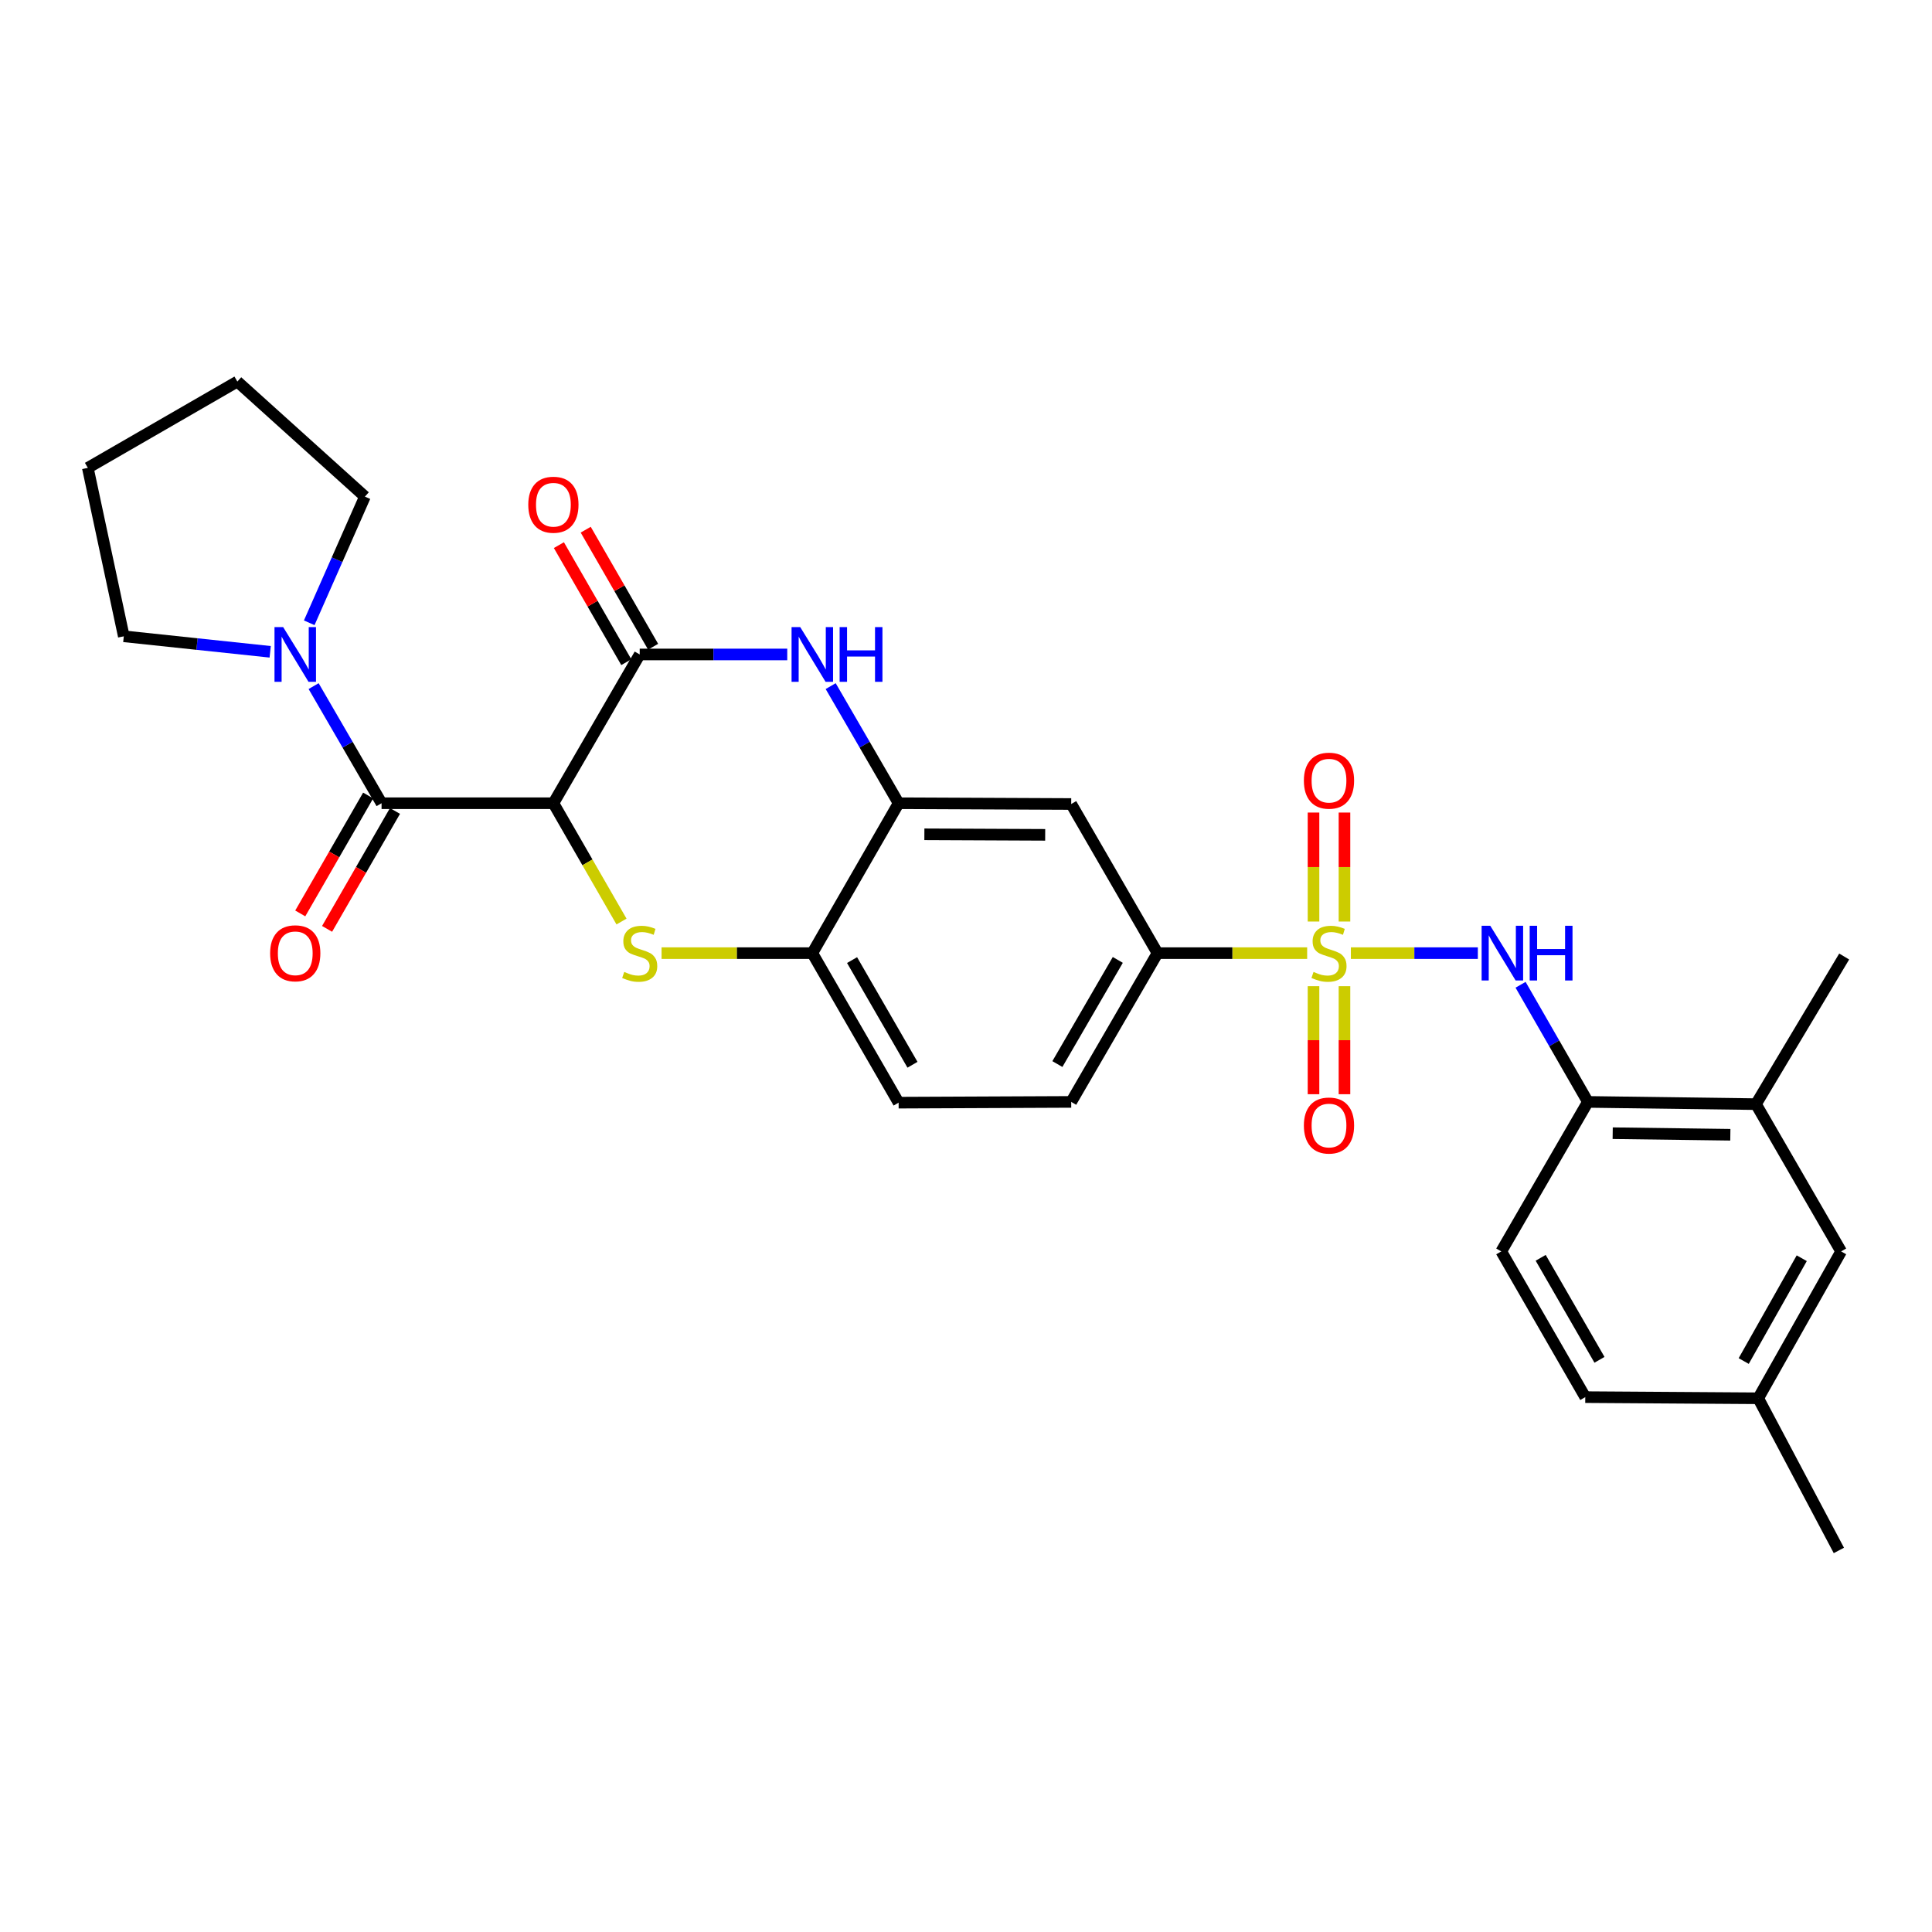 <?xml version='1.0' encoding='iso-8859-1'?>
<svg version='1.1' baseProfile='full'
              xmlns='http://www.w3.org/2000/svg'
                      xmlns:rdkit='http://www.rdkit.org/xml'
                      xmlns:xlink='http://www.w3.org/1999/xlink'
                  xml:space='preserve'
width='1000px' height='1000px' viewBox='0 0 1000 1000'>
<!-- END OF HEADER -->
<rect style='opacity:1.0;fill:#FFFFFF;stroke:none' width='1000' height='1000' x='0' y='0'> </rect>
<path class='bond-5' d='M 699.209,493.342 L 732.067,493.342' style='fill:none;fill-rule:evenodd;stroke:#CCCC00;stroke-width:6px;stroke-linecap:butt;stroke-linejoin:miter;stroke-opacity:1' />
<path class='bond-5' d='M 732.067,493.342 L 764.926,493.342' style='fill:none;fill-rule:evenodd;stroke:#0000FF;stroke-width:6px;stroke-linecap:butt;stroke-linejoin:miter;stroke-opacity:1' />
<path class='bond-7' d='M 676.586,493.342 L 637.859,493.342' style='fill:none;fill-rule:evenodd;stroke:#CCCC00;stroke-width:6px;stroke-linecap:butt;stroke-linejoin:miter;stroke-opacity:1' />
<path class='bond-7' d='M 637.859,493.342 L 599.132,493.342' style='fill:none;fill-rule:evenodd;stroke:#000000;stroke-width:6px;stroke-linecap:butt;stroke-linejoin:miter;stroke-opacity:1' />
<path class='bond-12' d='M 695.896,476.988 L 695.896,448.783' style='fill:none;fill-rule:evenodd;stroke:#CCCC00;stroke-width:6px;stroke-linecap:butt;stroke-linejoin:miter;stroke-opacity:1' />
<path class='bond-12' d='M 695.896,448.783 L 695.896,420.577' style='fill:none;fill-rule:evenodd;stroke:#FF0000;stroke-width:6px;stroke-linecap:butt;stroke-linejoin:miter;stroke-opacity:1' />
<path class='bond-12' d='M 679.874,476.988 L 679.874,448.783' style='fill:none;fill-rule:evenodd;stroke:#CCCC00;stroke-width:6px;stroke-linecap:butt;stroke-linejoin:miter;stroke-opacity:1' />
<path class='bond-12' d='M 679.874,448.783 L 679.874,420.577' style='fill:none;fill-rule:evenodd;stroke:#FF0000;stroke-width:6px;stroke-linecap:butt;stroke-linejoin:miter;stroke-opacity:1' />
<path class='bond-13' d='M 679.874,510.451 L 679.874,538.408' style='fill:none;fill-rule:evenodd;stroke:#CCCC00;stroke-width:6px;stroke-linecap:butt;stroke-linejoin:miter;stroke-opacity:1' />
<path class='bond-13' d='M 679.874,538.408 L 679.874,566.366' style='fill:none;fill-rule:evenodd;stroke:#FF0000;stroke-width:6px;stroke-linecap:butt;stroke-linejoin:miter;stroke-opacity:1' />
<path class='bond-13' d='M 695.896,510.451 L 695.896,538.408' style='fill:none;fill-rule:evenodd;stroke:#CCCC00;stroke-width:6px;stroke-linecap:butt;stroke-linejoin:miter;stroke-opacity:1' />
<path class='bond-13' d='M 695.896,538.408 L 695.896,566.366' style='fill:none;fill-rule:evenodd;stroke:#FF0000;stroke-width:6px;stroke-linecap:butt;stroke-linejoin:miter;stroke-opacity:1' />
<path class='bond-0' d='M 286.435,415.751 L 304.063,446.367' style='fill:none;fill-rule:evenodd;stroke:#000000;stroke-width:6px;stroke-linecap:butt;stroke-linejoin:miter;stroke-opacity:1' />
<path class='bond-0' d='M 304.063,446.367 L 321.691,476.984' style='fill:none;fill-rule:evenodd;stroke:#CCCC00;stroke-width:6px;stroke-linecap:butt;stroke-linejoin:miter;stroke-opacity:1' />
<path class='bond-3' d='M 286.435,415.751 L 197.495,415.751' style='fill:none;fill-rule:evenodd;stroke:#000000;stroke-width:6px;stroke-linecap:butt;stroke-linejoin:miter;stroke-opacity:1' />
<path class='bond-30' d='M 286.435,415.751 L 331.11,338.747' style='fill:none;fill-rule:evenodd;stroke:#000000;stroke-width:6px;stroke-linecap:butt;stroke-linejoin:miter;stroke-opacity:1' />
<path class='bond-1' d='M 342.423,493.342 L 381.437,493.342' style='fill:none;fill-rule:evenodd;stroke:#CCCC00;stroke-width:6px;stroke-linecap:butt;stroke-linejoin:miter;stroke-opacity:1' />
<path class='bond-1' d='M 381.437,493.342 L 420.451,493.342' style='fill:none;fill-rule:evenodd;stroke:#000000;stroke-width:6px;stroke-linecap:butt;stroke-linejoin:miter;stroke-opacity:1' />
<path class='bond-2' d='M 331.11,338.747 L 369.293,338.747' style='fill:none;fill-rule:evenodd;stroke:#000000;stroke-width:6px;stroke-linecap:butt;stroke-linejoin:miter;stroke-opacity:1' />
<path class='bond-2' d='M 369.293,338.747 L 407.477,338.747' style='fill:none;fill-rule:evenodd;stroke:#0000FF;stroke-width:6px;stroke-linecap:butt;stroke-linejoin:miter;stroke-opacity:1' />
<path class='bond-15' d='M 338.052,334.749 L 320.609,304.457' style='fill:none;fill-rule:evenodd;stroke:#000000;stroke-width:6px;stroke-linecap:butt;stroke-linejoin:miter;stroke-opacity:1' />
<path class='bond-15' d='M 320.609,304.457 L 303.165,274.165' style='fill:none;fill-rule:evenodd;stroke:#FF0000;stroke-width:6px;stroke-linecap:butt;stroke-linejoin:miter;stroke-opacity:1' />
<path class='bond-15' d='M 324.168,342.745 L 306.724,312.453' style='fill:none;fill-rule:evenodd;stroke:#000000;stroke-width:6px;stroke-linecap:butt;stroke-linejoin:miter;stroke-opacity:1' />
<path class='bond-15' d='M 306.724,312.453 L 289.281,282.16' style='fill:none;fill-rule:evenodd;stroke:#FF0000;stroke-width:6px;stroke-linecap:butt;stroke-linejoin:miter;stroke-opacity:1' />
<path class='bond-8' d='M 197.495,415.751 L 179.911,385.442' style='fill:none;fill-rule:evenodd;stroke:#000000;stroke-width:6px;stroke-linecap:butt;stroke-linejoin:miter;stroke-opacity:1' />
<path class='bond-8' d='M 179.911,385.442 L 162.326,355.133' style='fill:none;fill-rule:evenodd;stroke:#0000FF;stroke-width:6px;stroke-linecap:butt;stroke-linejoin:miter;stroke-opacity:1' />
<path class='bond-16' d='M 190.552,411.753 L 172.982,442.27' style='fill:none;fill-rule:evenodd;stroke:#000000;stroke-width:6px;stroke-linecap:butt;stroke-linejoin:miter;stroke-opacity:1' />
<path class='bond-16' d='M 172.982,442.27 L 155.411,472.786' style='fill:none;fill-rule:evenodd;stroke:#FF0000;stroke-width:6px;stroke-linecap:butt;stroke-linejoin:miter;stroke-opacity:1' />
<path class='bond-16' d='M 204.437,419.748 L 186.867,450.264' style='fill:none;fill-rule:evenodd;stroke:#000000;stroke-width:6px;stroke-linecap:butt;stroke-linejoin:miter;stroke-opacity:1' />
<path class='bond-16' d='M 186.867,450.264 L 169.296,480.781' style='fill:none;fill-rule:evenodd;stroke:#FF0000;stroke-width:6px;stroke-linecap:butt;stroke-linejoin:miter;stroke-opacity:1' />
<path class='bond-4' d='M 429.957,355.133 L 447.541,385.442' style='fill:none;fill-rule:evenodd;stroke:#0000FF;stroke-width:6px;stroke-linecap:butt;stroke-linejoin:miter;stroke-opacity:1' />
<path class='bond-4' d='M 447.541,385.442 L 465.125,415.751' style='fill:none;fill-rule:evenodd;stroke:#000000;stroke-width:6px;stroke-linecap:butt;stroke-linejoin:miter;stroke-opacity:1' />
<path class='bond-11' d='M 787.043,509.722 L 804.467,540.034' style='fill:none;fill-rule:evenodd;stroke:#0000FF;stroke-width:6px;stroke-linecap:butt;stroke-linejoin:miter;stroke-opacity:1' />
<path class='bond-11' d='M 804.467,540.034 L 821.892,570.346' style='fill:none;fill-rule:evenodd;stroke:#000000;stroke-width:6px;stroke-linecap:butt;stroke-linejoin:miter;stroke-opacity:1' />
<path class='bond-6' d='M 465.125,415.751 L 554.457,416.151' style='fill:none;fill-rule:evenodd;stroke:#000000;stroke-width:6px;stroke-linecap:butt;stroke-linejoin:miter;stroke-opacity:1' />
<path class='bond-6' d='M 478.453,431.833 L 540.986,432.113' style='fill:none;fill-rule:evenodd;stroke:#000000;stroke-width:6px;stroke-linecap:butt;stroke-linejoin:miter;stroke-opacity:1' />
<path class='bond-29' d='M 465.125,415.751 L 420.451,493.342' style='fill:none;fill-rule:evenodd;stroke:#000000;stroke-width:6px;stroke-linecap:butt;stroke-linejoin:miter;stroke-opacity:1' />
<path class='bond-10' d='M 599.132,493.342 L 554.457,416.151' style='fill:none;fill-rule:evenodd;stroke:#000000;stroke-width:6px;stroke-linecap:butt;stroke-linejoin:miter;stroke-opacity:1' />
<path class='bond-18' d='M 599.132,493.342 L 554.457,570.346' style='fill:none;fill-rule:evenodd;stroke:#000000;stroke-width:6px;stroke-linecap:butt;stroke-linejoin:miter;stroke-opacity:1' />
<path class='bond-18' d='M 578.572,496.852 L 547.3,550.755' style='fill:none;fill-rule:evenodd;stroke:#000000;stroke-width:6px;stroke-linecap:butt;stroke-linejoin:miter;stroke-opacity:1' />
<path class='bond-23' d='M 160.055,322.354 L 174.467,289.699' style='fill:none;fill-rule:evenodd;stroke:#0000FF;stroke-width:6px;stroke-linecap:butt;stroke-linejoin:miter;stroke-opacity:1' />
<path class='bond-23' d='M 174.467,289.699 L 188.879,257.043' style='fill:none;fill-rule:evenodd;stroke:#000000;stroke-width:6px;stroke-linecap:butt;stroke-linejoin:miter;stroke-opacity:1' />
<path class='bond-24' d='M 139.849,337.373 L 101.962,333.36' style='fill:none;fill-rule:evenodd;stroke:#0000FF;stroke-width:6px;stroke-linecap:butt;stroke-linejoin:miter;stroke-opacity:1' />
<path class='bond-24' d='M 101.962,333.36 L 64.076,329.347' style='fill:none;fill-rule:evenodd;stroke:#000000;stroke-width:6px;stroke-linecap:butt;stroke-linejoin:miter;stroke-opacity:1' />
<path class='bond-9' d='M 420.451,493.342 L 465.125,570.737' style='fill:none;fill-rule:evenodd;stroke:#000000;stroke-width:6px;stroke-linecap:butt;stroke-linejoin:miter;stroke-opacity:1' />
<path class='bond-9' d='M 441.028,496.942 L 472.3,551.118' style='fill:none;fill-rule:evenodd;stroke:#000000;stroke-width:6px;stroke-linecap:butt;stroke-linejoin:miter;stroke-opacity:1' />
<path class='bond-14' d='M 821.892,570.346 L 908.883,571.503' style='fill:none;fill-rule:evenodd;stroke:#000000;stroke-width:6px;stroke-linecap:butt;stroke-linejoin:miter;stroke-opacity:1' />
<path class='bond-14' d='M 834.727,586.54 L 895.621,587.35' style='fill:none;fill-rule:evenodd;stroke:#000000;stroke-width:6px;stroke-linecap:butt;stroke-linejoin:miter;stroke-opacity:1' />
<path class='bond-20' d='M 821.892,570.346 L 777.048,647.732' style='fill:none;fill-rule:evenodd;stroke:#000000;stroke-width:6px;stroke-linecap:butt;stroke-linejoin:miter;stroke-opacity:1' />
<path class='bond-17' d='M 908.883,571.503 L 952.97,647.732' style='fill:none;fill-rule:evenodd;stroke:#000000;stroke-width:6px;stroke-linecap:butt;stroke-linejoin:miter;stroke-opacity:1' />
<path class='bond-25' d='M 908.883,571.503 L 954.545,495.095' style='fill:none;fill-rule:evenodd;stroke:#000000;stroke-width:6px;stroke-linecap:butt;stroke-linejoin:miter;stroke-opacity:1' />
<path class='bond-31' d='M 952.97,647.732 L 910.058,723.748' style='fill:none;fill-rule:evenodd;stroke:#000000;stroke-width:6px;stroke-linecap:butt;stroke-linejoin:miter;stroke-opacity:1' />
<path class='bond-31' d='M 932.581,651.258 L 902.542,704.469' style='fill:none;fill-rule:evenodd;stroke:#000000;stroke-width:6px;stroke-linecap:butt;stroke-linejoin:miter;stroke-opacity:1' />
<path class='bond-19' d='M 554.457,570.346 L 465.125,570.737' style='fill:none;fill-rule:evenodd;stroke:#000000;stroke-width:6px;stroke-linecap:butt;stroke-linejoin:miter;stroke-opacity:1' />
<path class='bond-22' d='M 777.048,647.732 L 820.53,723.152' style='fill:none;fill-rule:evenodd;stroke:#000000;stroke-width:6px;stroke-linecap:butt;stroke-linejoin:miter;stroke-opacity:1' />
<path class='bond-22' d='M 797.451,651.043 L 827.888,703.836' style='fill:none;fill-rule:evenodd;stroke:#000000;stroke-width:6px;stroke-linecap:butt;stroke-linejoin:miter;stroke-opacity:1' />
<path class='bond-21' d='M 910.058,723.748 L 820.53,723.152' style='fill:none;fill-rule:evenodd;stroke:#000000;stroke-width:6px;stroke-linecap:butt;stroke-linejoin:miter;stroke-opacity:1' />
<path class='bond-26' d='M 910.058,723.748 L 951.795,802.505' style='fill:none;fill-rule:evenodd;stroke:#000000;stroke-width:6px;stroke-linecap:butt;stroke-linejoin:miter;stroke-opacity:1' />
<path class='bond-27' d='M 188.879,257.043 L 122.85,197.495' style='fill:none;fill-rule:evenodd;stroke:#000000;stroke-width:6px;stroke-linecap:butt;stroke-linejoin:miter;stroke-opacity:1' />
<path class='bond-28' d='M 64.076,329.347 L 45.455,242.161' style='fill:none;fill-rule:evenodd;stroke:#000000;stroke-width:6px;stroke-linecap:butt;stroke-linejoin:miter;stroke-opacity:1' />
<path class='bond-32' d='M 122.85,197.495 L 45.455,242.161' style='fill:none;fill-rule:evenodd;stroke:#000000;stroke-width:6px;stroke-linecap:butt;stroke-linejoin:miter;stroke-opacity:1' />
<path  class='atom-0' d='M 679.885 503.062
Q 680.205 503.182, 681.525 503.742
Q 682.845 504.302, 684.285 504.662
Q 685.765 504.982, 687.205 504.982
Q 689.885 504.982, 691.445 503.702
Q 693.005 502.382, 693.005 500.102
Q 693.005 498.542, 692.205 497.582
Q 691.445 496.622, 690.245 496.102
Q 689.045 495.582, 687.045 494.982
Q 684.525 494.222, 683.005 493.502
Q 681.525 492.782, 680.445 491.262
Q 679.405 489.742, 679.405 487.182
Q 679.405 483.622, 681.805 481.422
Q 684.245 479.222, 689.045 479.222
Q 692.325 479.222, 696.045 480.782
L 695.125 483.862
Q 691.725 482.462, 689.165 482.462
Q 686.405 482.462, 684.885 483.622
Q 683.365 484.742, 683.405 486.702
Q 683.405 488.222, 684.165 489.142
Q 684.965 490.062, 686.085 490.582
Q 687.245 491.102, 689.165 491.702
Q 691.725 492.502, 693.245 493.302
Q 694.765 494.102, 695.845 495.742
Q 696.965 497.342, 696.965 500.102
Q 696.965 504.022, 694.325 506.142
Q 691.725 508.222, 687.365 508.222
Q 684.845 508.222, 682.925 507.662
Q 681.045 507.142, 678.805 506.222
L 679.885 503.062
' fill='#CCCC00'/>
<path  class='atom-2' d='M 323.11 503.062
Q 323.43 503.182, 324.75 503.742
Q 326.07 504.302, 327.51 504.662
Q 328.99 504.982, 330.43 504.982
Q 333.11 504.982, 334.67 503.702
Q 336.23 502.382, 336.23 500.102
Q 336.23 498.542, 335.43 497.582
Q 334.67 496.622, 333.47 496.102
Q 332.27 495.582, 330.27 494.982
Q 327.75 494.222, 326.23 493.502
Q 324.75 492.782, 323.67 491.262
Q 322.63 489.742, 322.63 487.182
Q 322.63 483.622, 325.03 481.422
Q 327.47 479.222, 332.27 479.222
Q 335.55 479.222, 339.27 480.782
L 338.35 483.862
Q 334.95 482.462, 332.39 482.462
Q 329.63 482.462, 328.11 483.622
Q 326.59 484.742, 326.63 486.702
Q 326.63 488.222, 327.39 489.142
Q 328.19 490.062, 329.31 490.582
Q 330.47 491.102, 332.39 491.702
Q 334.95 492.502, 336.47 493.302
Q 337.99 494.102, 339.07 495.742
Q 340.19 497.342, 340.19 500.102
Q 340.19 504.022, 337.55 506.142
Q 334.95 508.222, 330.59 508.222
Q 328.07 508.222, 326.15 507.662
Q 324.27 507.142, 322.03 506.222
L 323.11 503.062
' fill='#CCCC00'/>
<path  class='atom-5' d='M 414.191 324.587
L 423.471 339.587
Q 424.391 341.067, 425.871 343.747
Q 427.351 346.427, 427.431 346.587
L 427.431 324.587
L 431.191 324.587
L 431.191 352.907
L 427.311 352.907
L 417.351 336.507
Q 416.191 334.587, 414.951 332.387
Q 413.751 330.187, 413.391 329.507
L 413.391 352.907
L 409.711 352.907
L 409.711 324.587
L 414.191 324.587
' fill='#0000FF'/>
<path  class='atom-5' d='M 434.591 324.587
L 438.431 324.587
L 438.431 336.627
L 452.911 336.627
L 452.911 324.587
L 456.751 324.587
L 456.751 352.907
L 452.911 352.907
L 452.911 339.827
L 438.431 339.827
L 438.431 352.907
L 434.591 352.907
L 434.591 324.587
' fill='#0000FF'/>
<path  class='atom-6' d='M 771.366 479.182
L 780.646 494.182
Q 781.566 495.662, 783.046 498.342
Q 784.526 501.022, 784.606 501.182
L 784.606 479.182
L 788.366 479.182
L 788.366 507.502
L 784.486 507.502
L 774.526 491.102
Q 773.366 489.182, 772.126 486.982
Q 770.926 484.782, 770.566 484.102
L 770.566 507.502
L 766.886 507.502
L 766.886 479.182
L 771.366 479.182
' fill='#0000FF'/>
<path  class='atom-6' d='M 791.766 479.182
L 795.606 479.182
L 795.606 491.222
L 810.086 491.222
L 810.086 479.182
L 813.926 479.182
L 813.926 507.502
L 810.086 507.502
L 810.086 494.422
L 795.606 494.422
L 795.606 507.502
L 791.766 507.502
L 791.766 479.182
' fill='#0000FF'/>
<path  class='atom-9' d='M 146.56 324.587
L 155.84 339.587
Q 156.76 341.067, 158.24 343.747
Q 159.72 346.427, 159.8 346.587
L 159.8 324.587
L 163.56 324.587
L 163.56 352.907
L 159.68 352.907
L 149.72 336.507
Q 148.56 334.587, 147.32 332.387
Q 146.12 330.187, 145.76 329.507
L 145.76 352.907
L 142.08 352.907
L 142.08 324.587
L 146.56 324.587
' fill='#0000FF'/>
<path  class='atom-13' d='M 674.885 404.072
Q 674.885 397.272, 678.245 393.472
Q 681.605 389.672, 687.885 389.672
Q 694.165 389.672, 697.525 393.472
Q 700.885 397.272, 700.885 404.072
Q 700.885 410.952, 697.485 414.872
Q 694.085 418.752, 687.885 418.752
Q 681.645 418.752, 678.245 414.872
Q 674.885 410.992, 674.885 404.072
M 687.885 415.552
Q 692.205 415.552, 694.525 412.672
Q 696.885 409.752, 696.885 404.072
Q 696.885 398.512, 694.525 395.712
Q 692.205 392.872, 687.885 392.872
Q 683.565 392.872, 681.205 395.672
Q 678.885 398.472, 678.885 404.072
Q 678.885 409.792, 681.205 412.672
Q 683.565 415.552, 687.885 415.552
' fill='#FF0000'/>
<path  class='atom-14' d='M 674.885 582.567
Q 674.885 575.767, 678.245 571.967
Q 681.605 568.167, 687.885 568.167
Q 694.165 568.167, 697.525 571.967
Q 700.885 575.767, 700.885 582.567
Q 700.885 589.447, 697.485 593.367
Q 694.085 597.247, 687.885 597.247
Q 681.645 597.247, 678.245 593.367
Q 674.885 589.487, 674.885 582.567
M 687.885 594.047
Q 692.205 594.047, 694.525 591.167
Q 696.885 588.247, 696.885 582.567
Q 696.885 577.007, 694.525 574.207
Q 692.205 571.367, 687.885 571.367
Q 683.565 571.367, 681.205 574.167
Q 678.885 576.967, 678.885 582.567
Q 678.885 588.287, 681.205 591.167
Q 683.565 594.047, 687.885 594.047
' fill='#FF0000'/>
<path  class='atom-16' d='M 273.435 261.245
Q 273.435 254.445, 276.795 250.645
Q 280.155 246.845, 286.435 246.845
Q 292.715 246.845, 296.075 250.645
Q 299.435 254.445, 299.435 261.245
Q 299.435 268.125, 296.035 272.045
Q 292.635 275.925, 286.435 275.925
Q 280.195 275.925, 276.795 272.045
Q 273.435 268.165, 273.435 261.245
M 286.435 272.725
Q 290.755 272.725, 293.075 269.845
Q 295.435 266.925, 295.435 261.245
Q 295.435 255.685, 293.075 252.885
Q 290.755 250.045, 286.435 250.045
Q 282.115 250.045, 279.755 252.845
Q 277.435 255.645, 277.435 261.245
Q 277.435 266.965, 279.755 269.845
Q 282.115 272.725, 286.435 272.725
' fill='#FF0000'/>
<path  class='atom-17' d='M 139.82 493.422
Q 139.82 486.622, 143.18 482.822
Q 146.54 479.022, 152.82 479.022
Q 159.1 479.022, 162.46 482.822
Q 165.82 486.622, 165.82 493.422
Q 165.82 500.302, 162.42 504.222
Q 159.02 508.102, 152.82 508.102
Q 146.58 508.102, 143.18 504.222
Q 139.82 500.342, 139.82 493.422
M 152.82 504.902
Q 157.14 504.902, 159.46 502.022
Q 161.82 499.102, 161.82 493.422
Q 161.82 487.862, 159.46 485.062
Q 157.14 482.222, 152.82 482.222
Q 148.5 482.222, 146.14 485.022
Q 143.82 487.822, 143.82 493.422
Q 143.82 499.142, 146.14 502.022
Q 148.5 504.902, 152.82 504.902
' fill='#FF0000'/>
</svg>

